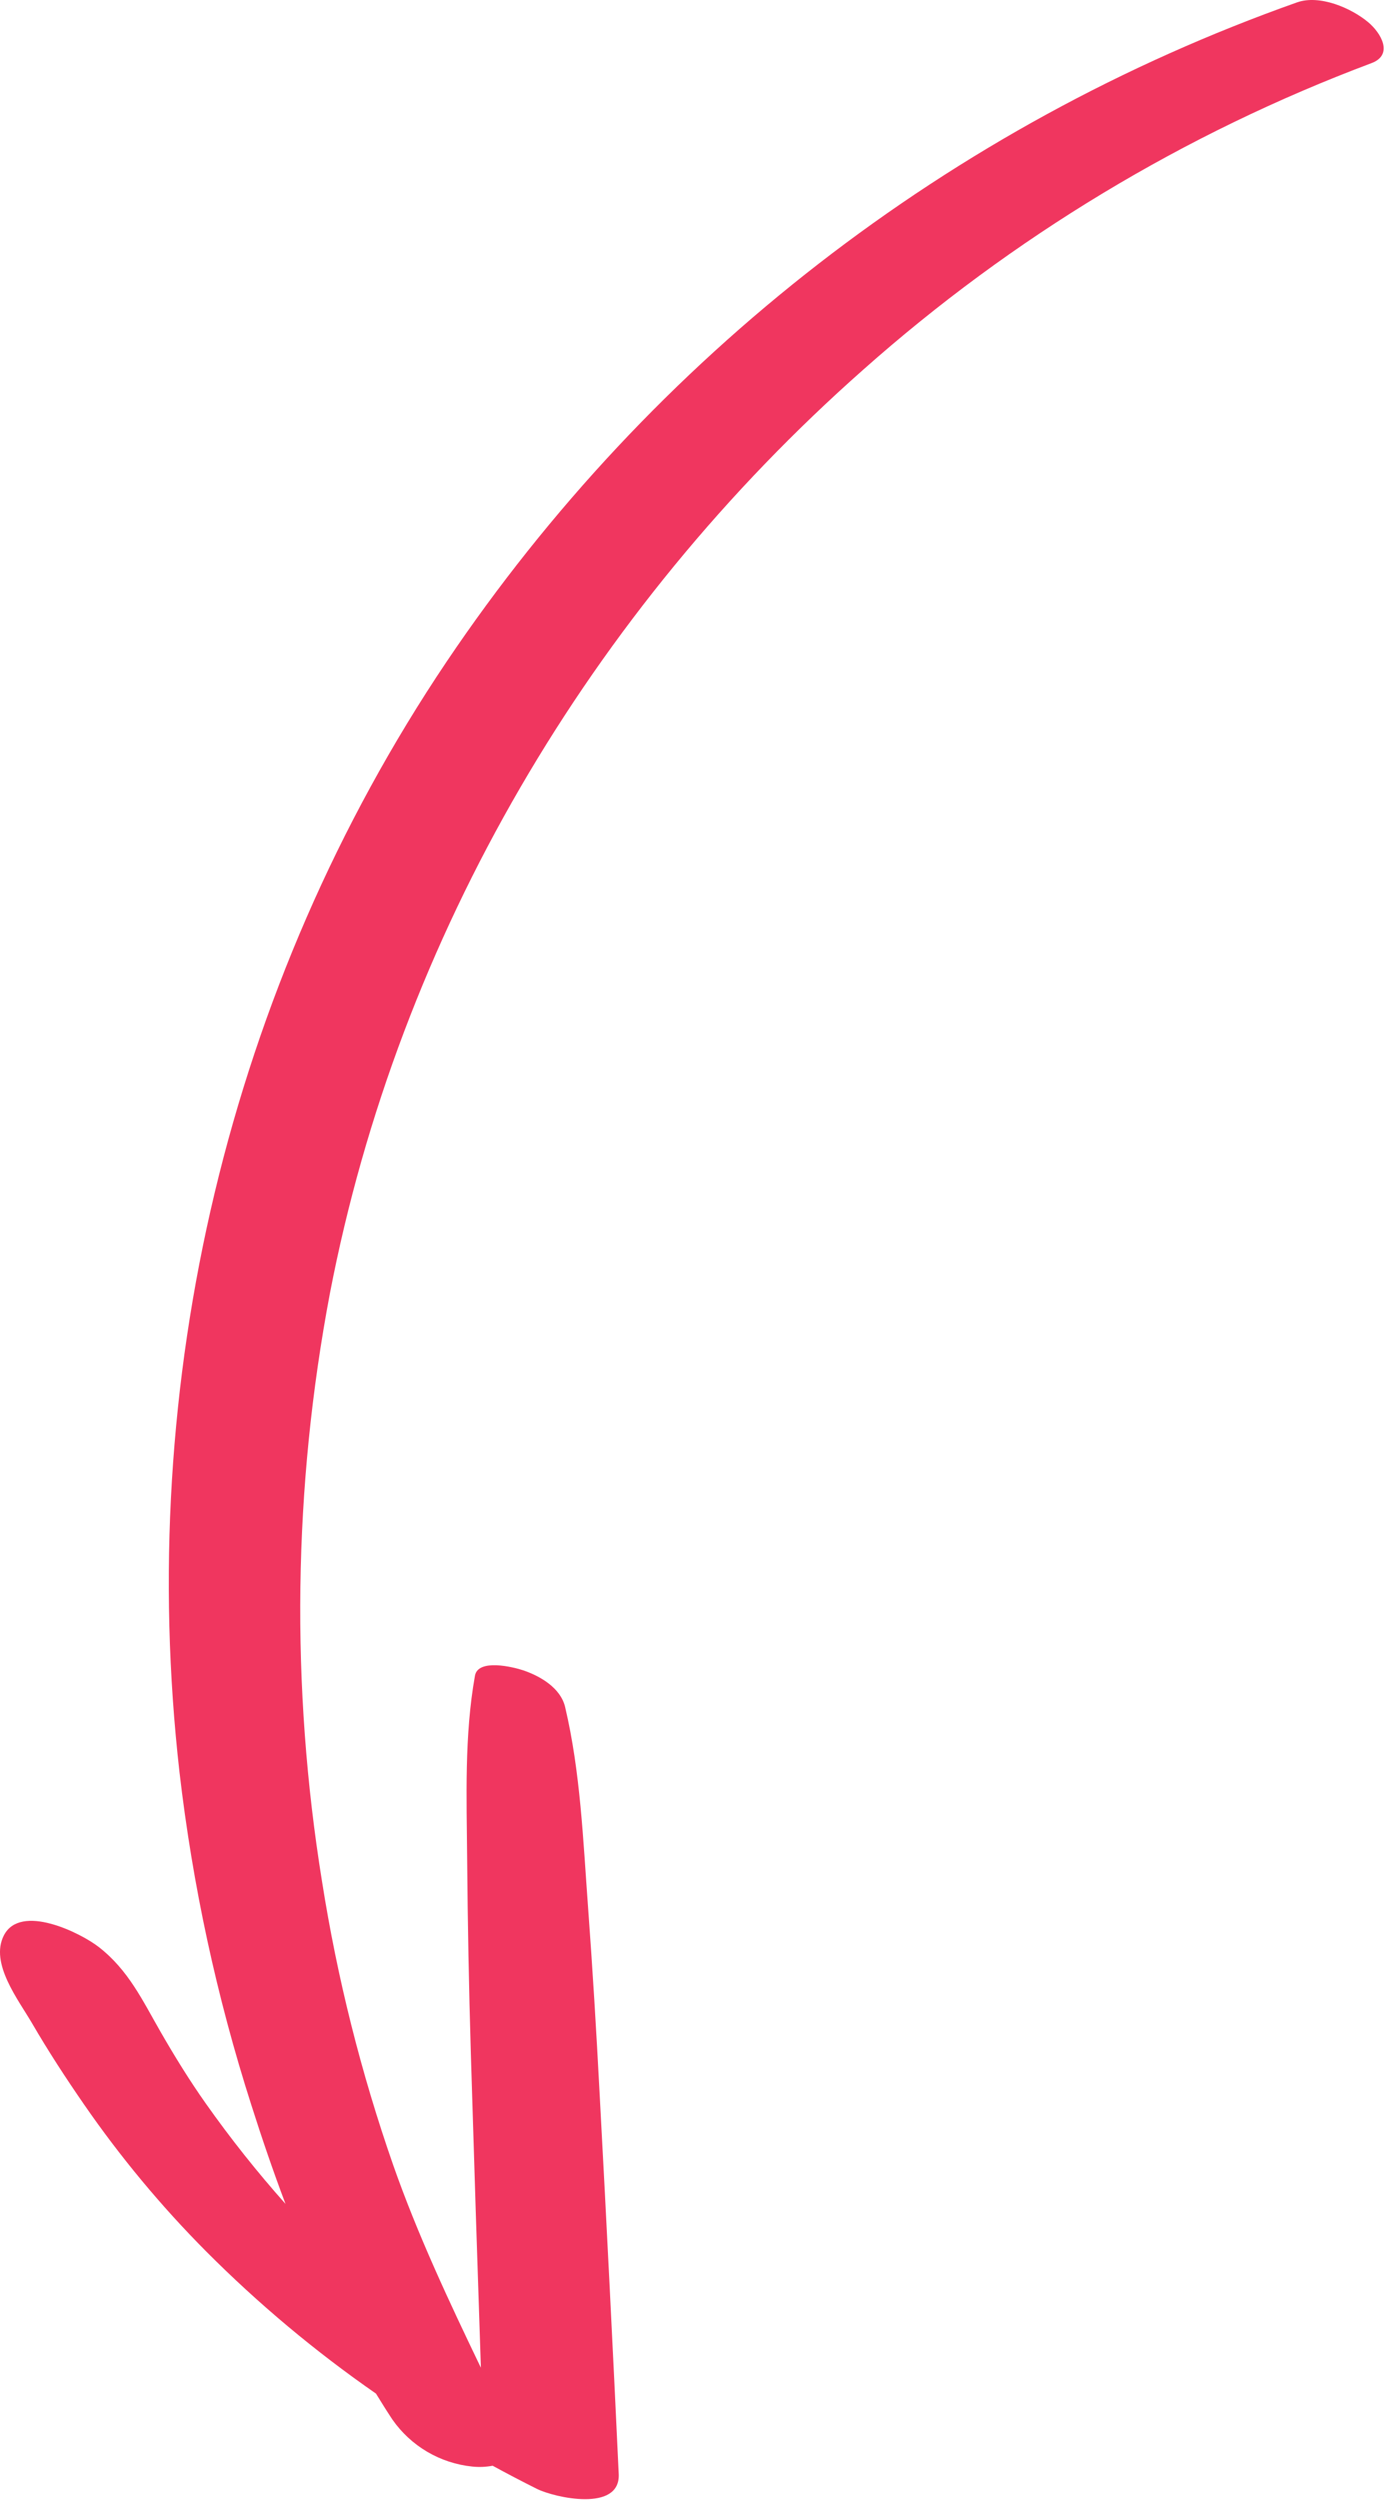 <?xml version="1.0" encoding="UTF-8"?> <svg xmlns="http://www.w3.org/2000/svg" width="231" height="416" viewBox="0 0 231 416" fill="none"> <g clip-path="url(#clip0_256_78)"> <path d="M97.859 317.216C97.044 306.156 96.604 294.849 94.051 284.036C93.3 280.854 89.911 278.885 87.032 277.918C85.455 277.388 79.56 275.937 79.045 278.831C77.267 288.813 77.662 299.118 77.746 309.231C77.834 320.01 78.038 330.782 78.358 341.546C78.884 359.024 79.442 376.5 80.032 393.975C74.736 382.952 69.549 371.942 65.462 360.322C60.093 344.945 56.119 329.116 53.588 313.026C48.352 280.582 48.8 247.475 54.911 215.185C66.388 155.654 98.304 101.622 143.629 61.548C168.458 39.484 197.139 22.183 228.236 10.511C231.96 9.125 229.866 5.491 227.677 3.673C224.844 1.32 219.628 -0.928 215.87 0.392C158.132 20.84 108.501 59.314 74.305 110.131C37.972 164.178 22.544 230.23 29.87 294.863C32.049 313.686 36.058 332.251 41.84 350.296C43.578 355.767 45.455 361.266 47.516 366.717C42.776 361.392 38.34 355.805 34.23 349.98C31.537 346.164 29.077 342.175 26.748 338.128C23.704 332.837 21.387 327.825 16.445 323.977C13.383 321.593 3.405 316.649 0.644 322.04C-1.73 326.677 3.05 332.732 5.364 336.709C8.028 341.286 10.917 345.725 13.927 350.081C19.98 358.858 26.807 367.077 34.325 374.638C43.011 383.355 52.467 391.269 62.577 398.284C63.463 399.738 64.366 401.179 65.303 402.595C66.826 404.78 68.804 406.611 71.1 407.962C73.396 409.313 75.957 410.152 78.607 410.422C79.735 410.541 80.874 410.493 81.988 410.282C84.413 411.608 86.869 412.891 89.353 414.133C92.271 415.589 103.27 418.07 102.972 411.663C101.987 390.502 100.924 369.346 99.784 348.194C99.243 337.857 98.621 327.539 97.859 317.216Z" fill="#F0365F"></path> </g> <defs> <clipPath id="clip0_256_78"> <rect width="230.278" height="415.847" fill="white"></rect> </clipPath> </defs> </svg> 